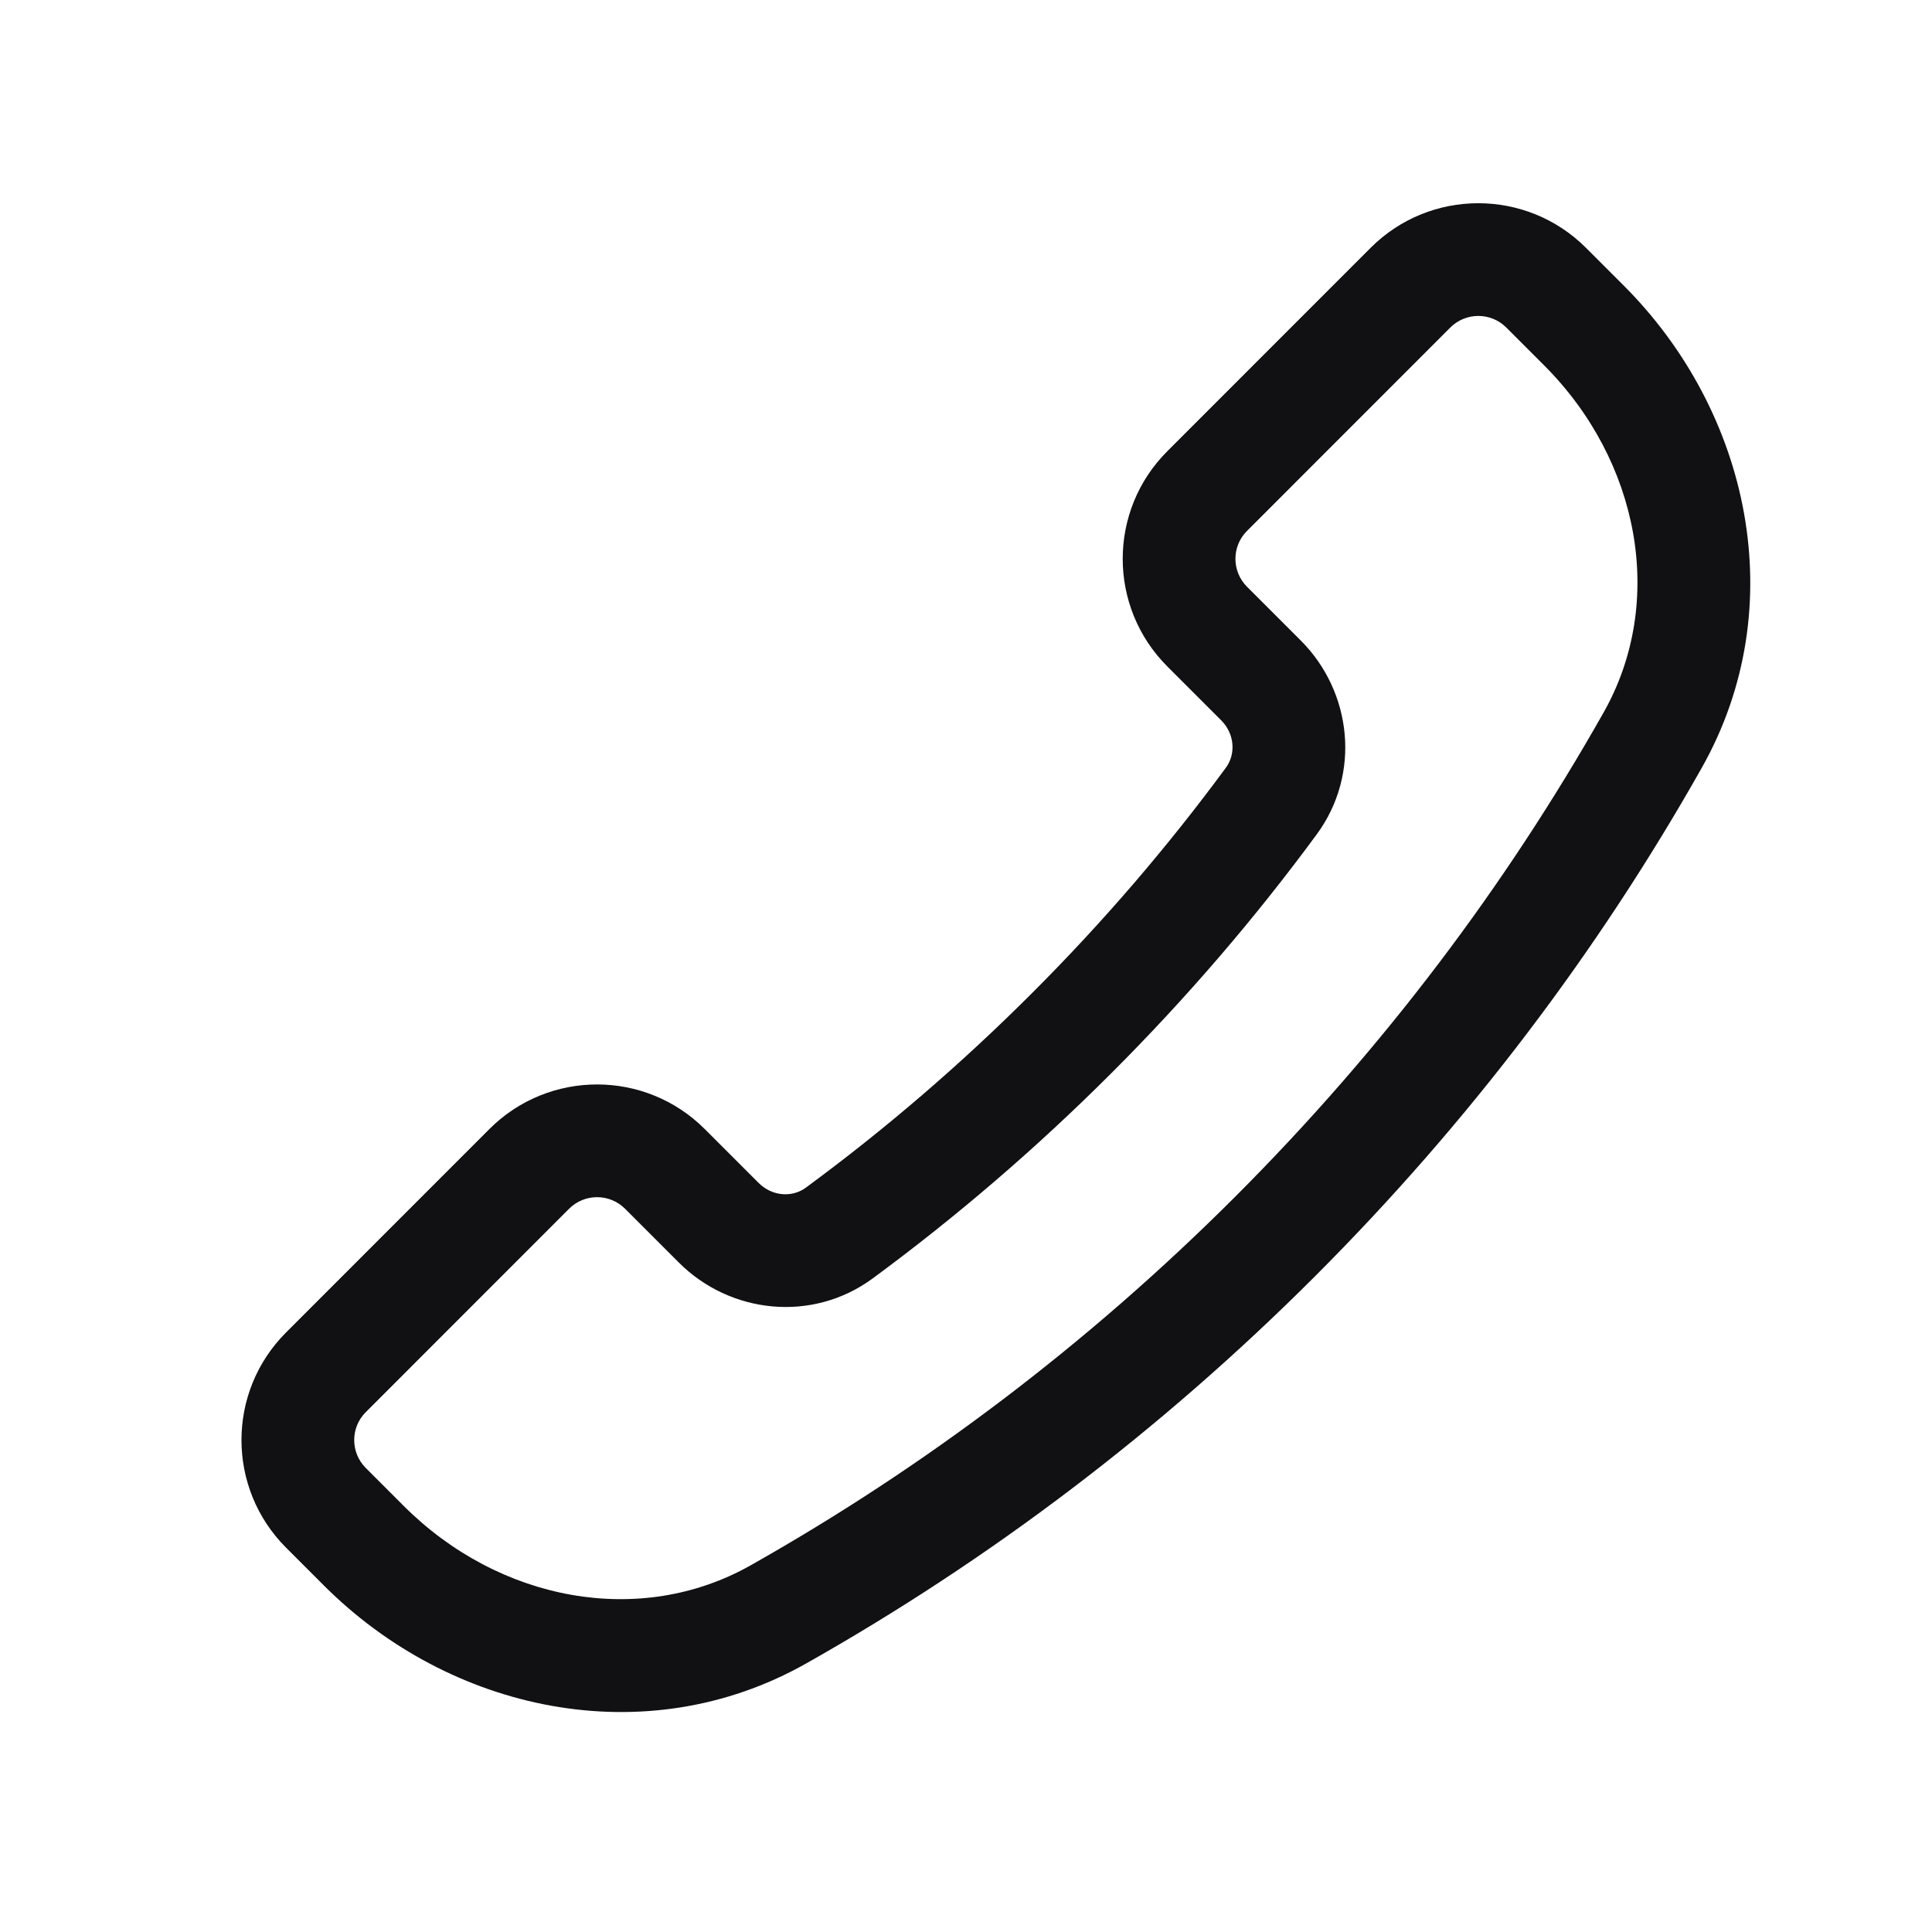 <svg width="24" height="24" viewBox="0 0 24 24" fill="none" xmlns="http://www.w3.org/2000/svg">
<path fill-rule="evenodd" clip-rule="evenodd" d="M18.711 4.068C18.519 3.877 18.209 3.877 18.017 4.068L15.491 6.595C15.299 6.786 15.299 7.097 15.491 7.289L16.159 7.957C16.795 8.593 16.91 9.614 16.356 10.366C15.594 11.402 14.744 12.394 13.806 13.331C12.869 14.268 11.877 15.118 10.841 15.881C10.089 16.434 9.069 16.32 8.433 15.684L7.764 15.015C7.572 14.824 7.262 14.824 7.07 15.015L4.544 17.542C4.352 17.733 4.352 18.044 4.544 18.236L5.015 18.707L4.631 19.09L5.015 18.707C6.199 19.891 7.949 20.222 9.325 19.445C11.479 18.229 13.507 16.703 15.343 14.867C17.179 13.031 18.704 11.004 19.921 8.85C20.698 7.474 20.366 5.724 19.182 4.539L18.711 4.068L19.104 3.675L18.711 4.068ZM17.027 3.078C17.765 2.34 18.962 2.34 19.701 3.078L19.206 3.573L19.701 3.078L20.172 3.549C21.732 5.11 22.271 7.534 21.14 9.538C19.862 11.802 18.259 13.931 16.333 15.857C14.406 17.784 12.277 19.387 10.013 20.665C8.009 21.796 5.585 21.257 4.025 19.697L3.554 19.226L4.049 18.731L3.554 19.226C2.815 18.487 2.815 17.29 3.554 16.552L6.08 14.025C6.818 13.287 8.016 13.287 8.754 14.025L9.423 14.694C9.594 14.865 9.844 14.877 10.011 14.753C10.991 14.032 11.929 13.228 12.816 12.341C13.704 11.454 14.508 10.516 15.229 9.536C15.352 9.368 15.34 9.118 15.169 8.947L14.501 8.279C13.762 7.54 13.762 6.343 14.501 5.605L17.027 3.078Z" fill="#111114"/>
</svg>
